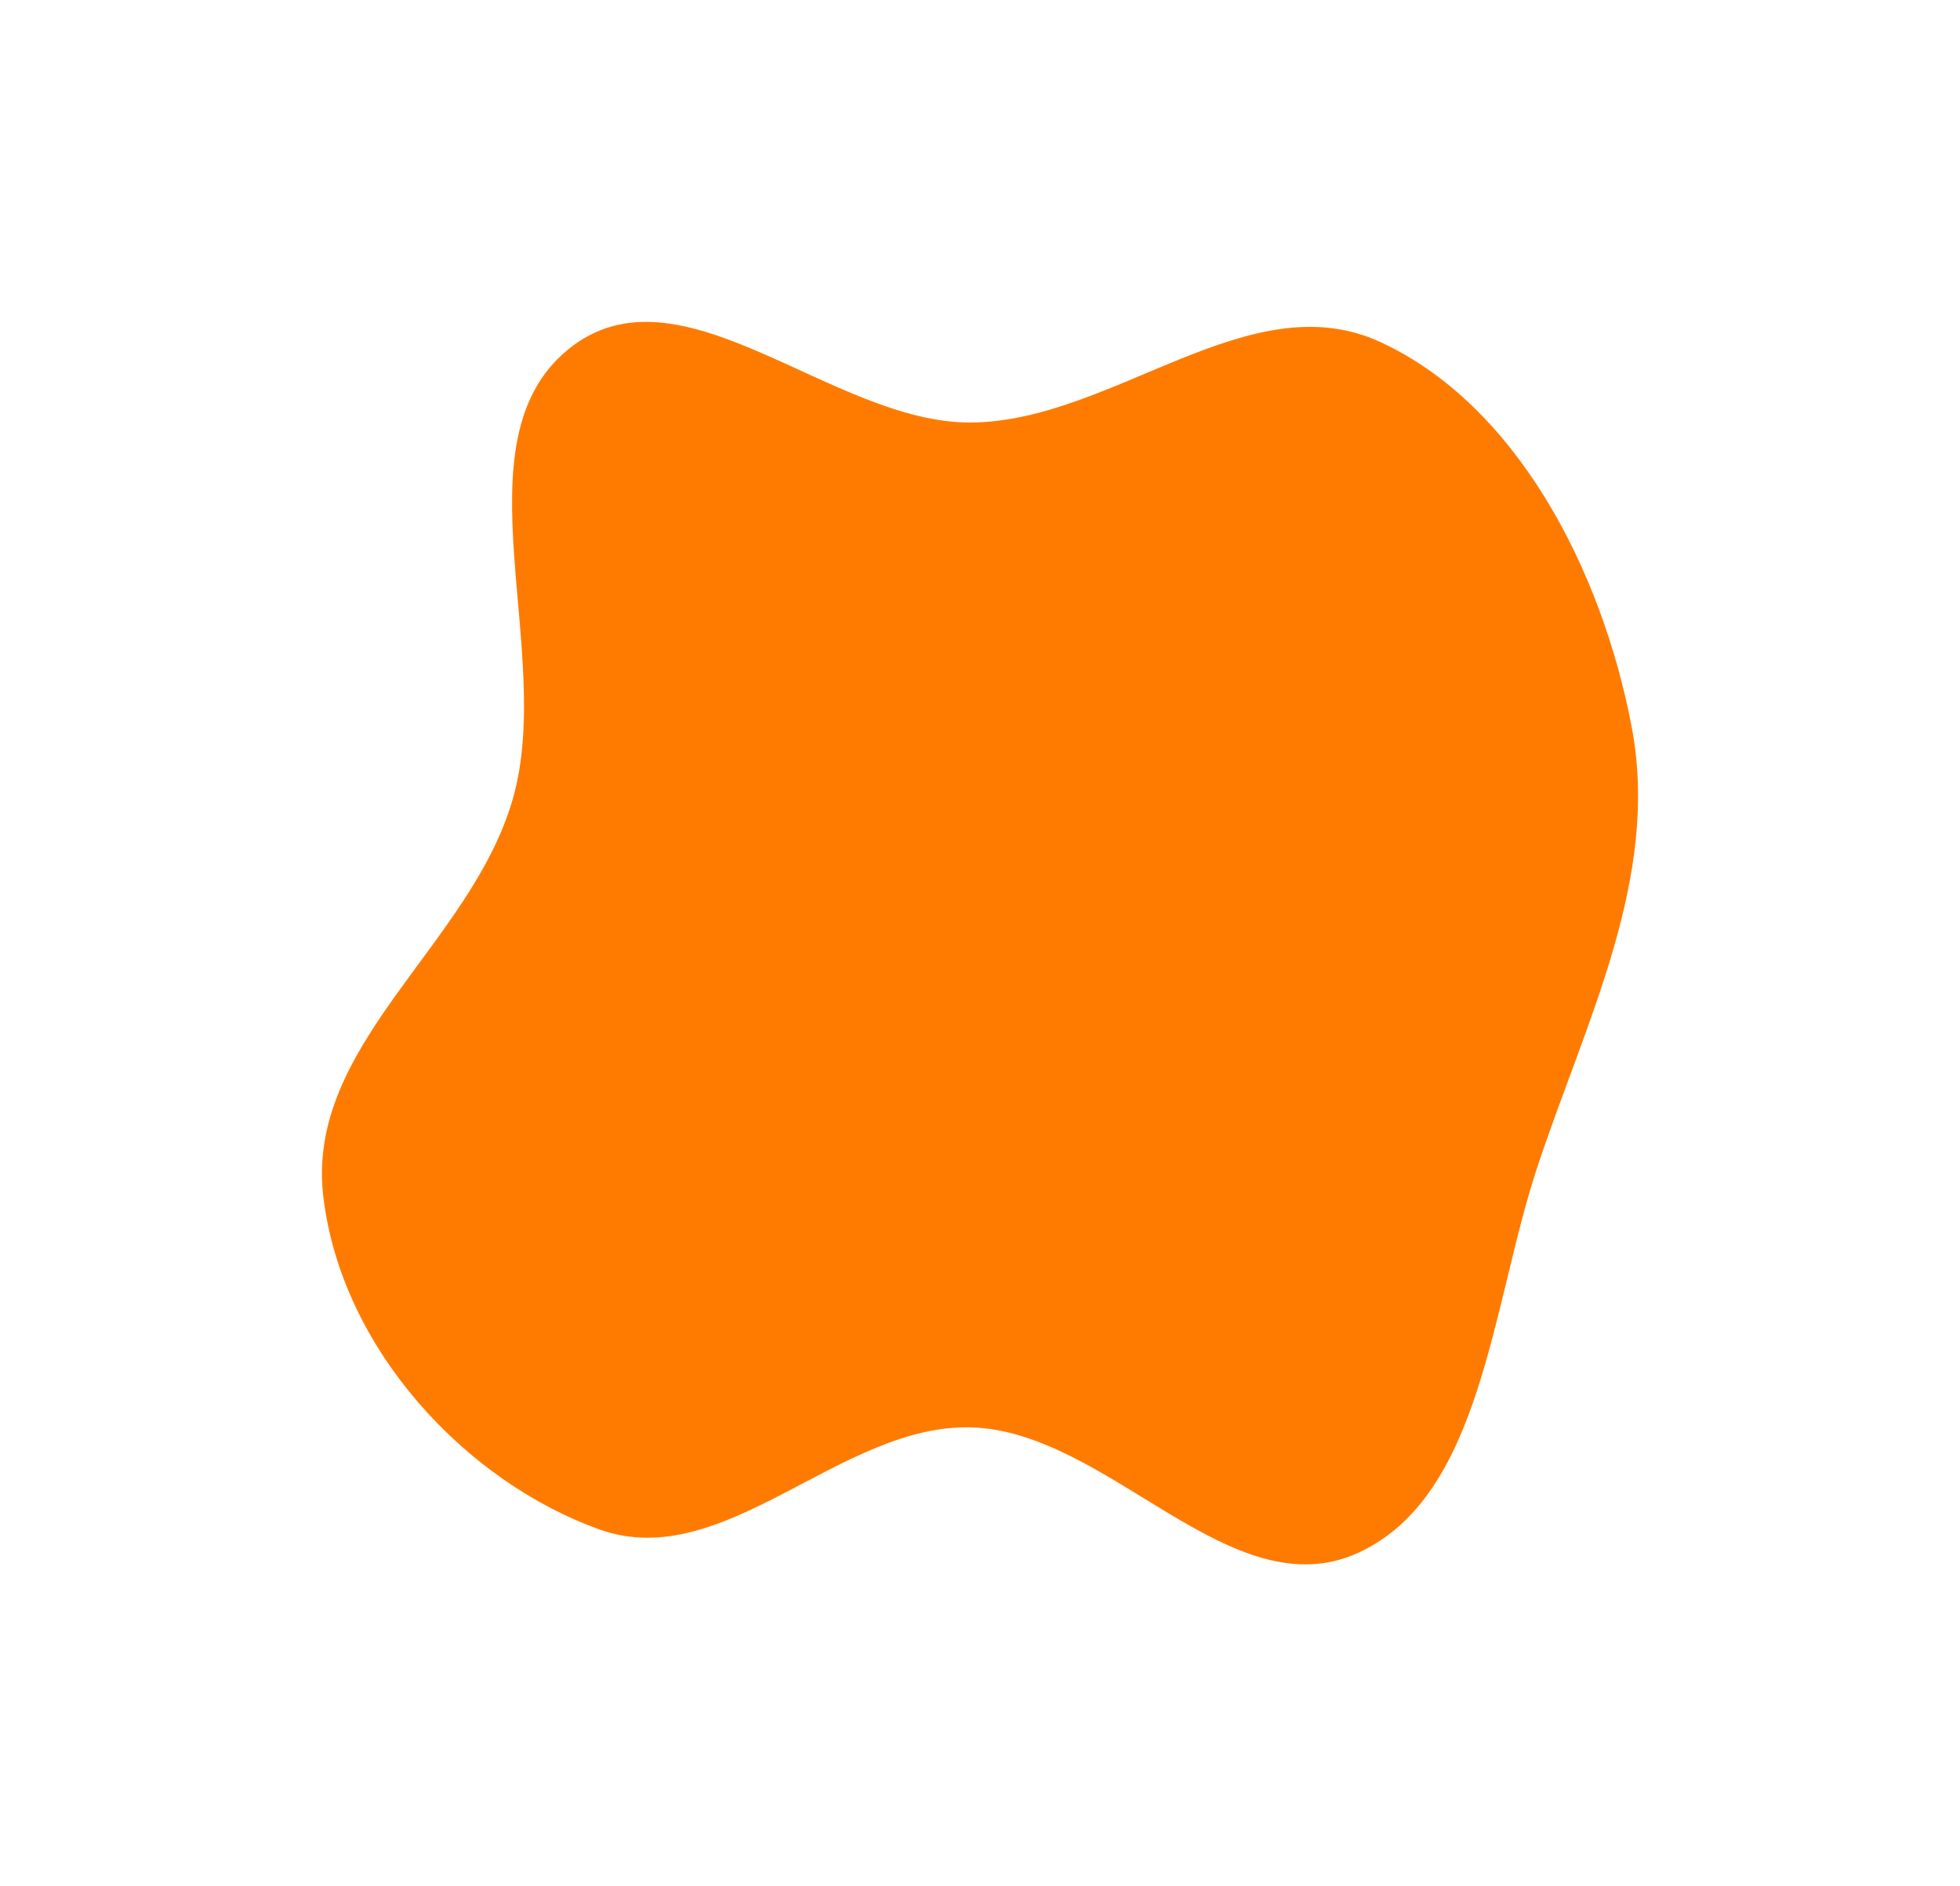 <?xml version="1.0" encoding="UTF-8"?> <svg xmlns="http://www.w3.org/2000/svg" width="1522" height="1465" viewBox="0 0 1522 1465" fill="none"> <g filter="url(#filter0_f)"> <path fill-rule="evenodd" clip-rule="evenodd" d="M754.417 328.153C864.587 327.107 970.166 218.738 1071.85 265.625C1177.01 314.115 1243.6 441.253 1267.04 564.53C1289.39 682.049 1231.05 793.728 1193.75 906.511C1158.03 1014.49 1150.88 1161.75 1054.87 1205.91C956.1 1251.34 861.357 1111.85 754.417 1108.58C652.827 1105.48 562.523 1222.35 465.78 1187.93C362.547 1151.2 265.251 1048.38 251.077 929.507C236.98 811.277 365.363 734.309 398.146 620.698C431.237 506.022 353.515 343.38 440.918 271.611C528.053 200.062 645.884 329.182 754.417 328.153Z" fill="#FF7B00"></path> </g> <defs> <filter id="filter0_f" x="0" y="0" width="1522" height="1465" filterUnits="userSpaceOnUse" color-interpolation-filters="sRGB"> <feFlood flood-opacity="0" result="BackgroundImageFix"></feFlood> <feBlend mode="normal" in="SourceGraphic" in2="BackgroundImageFix" result="shape"></feBlend> <feGaussianBlur stdDeviation="125" result="effect1_foregroundBlur"></feGaussianBlur> </filter> </defs> </svg> 